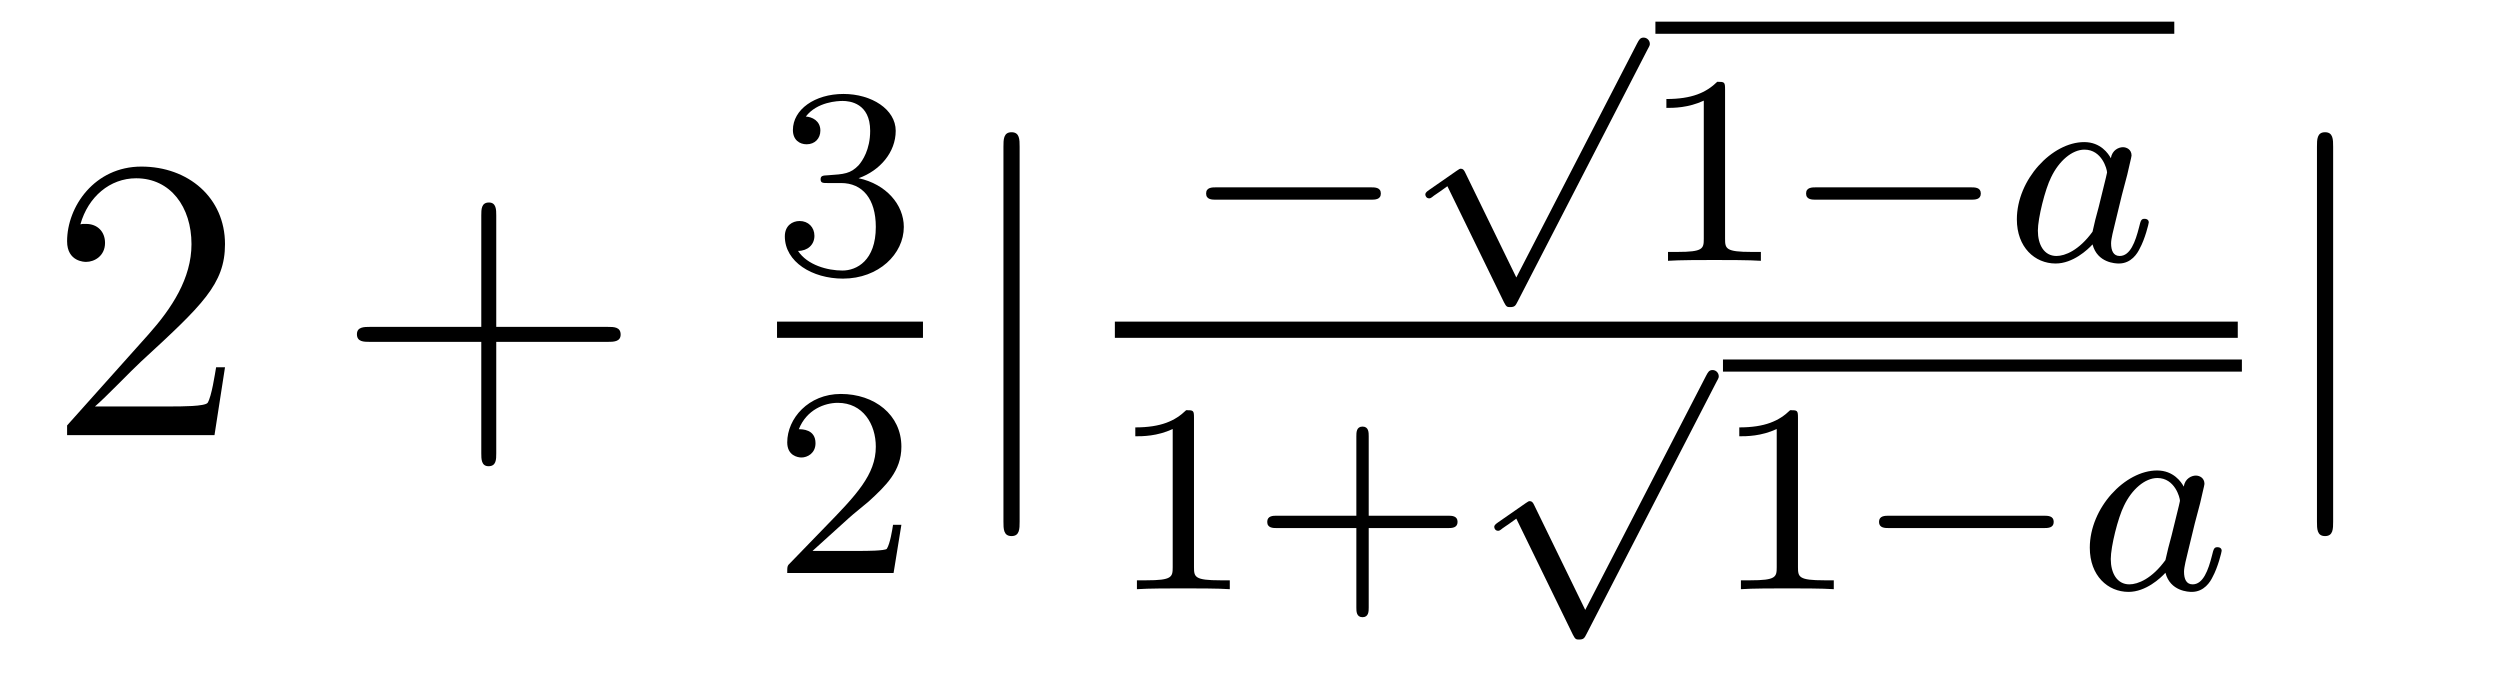<?xml version='1.0' encoding='UTF-8'?>
<!-- This file was generated by dvisvgm 1.15.1 -->
<svg height='20pt' version='1.1' viewBox='0 -20 74 20' width='74pt' xmlns='http://www.w3.org/2000/svg' xmlns:xlink='http://www.w3.org/1999/xlink'>
<g id='page1'>
<g transform='matrix(1 0 0 1 -127 647)'>
<path d='M133.66 -656.128H133.397C133.361 -655.925 133.265 -655.267 133.146 -655.076C133.062 -654.969 132.381 -654.969 132.022 -654.969H129.811C130.133 -655.244 130.863 -656.009 131.173 -656.296C132.99 -657.969 133.66 -658.591 133.66 -659.774C133.66 -661.149 132.572 -662.069 131.185 -662.069C129.799 -662.069 128.986 -660.886 128.986 -659.858C128.986 -659.248 129.512 -659.248 129.548 -659.248C129.799 -659.248 130.109 -659.427 130.109 -659.81C130.109 -660.145 129.882 -660.372 129.548 -660.372C129.44 -660.372 129.416 -660.372 129.38 -660.36C129.608 -661.173 130.253 -661.723 131.03 -661.723C132.046 -661.723 132.668 -660.874 132.668 -659.774C132.668 -658.758 132.082 -657.873 131.401 -657.108L128.986 -654.407V-654.12H133.349L133.66 -656.128Z' fill-rule='evenodd'/>
<path d='M141.689 -656.881H144.988C145.155 -656.881 145.371 -656.881 145.371 -657.097C145.371 -657.324 145.167 -657.324 144.988 -657.324H141.689V-660.623C141.689 -660.79 141.689 -661.006 141.473 -661.006C141.246 -661.006 141.246 -660.802 141.246 -660.623V-657.324H137.947C137.78 -657.324 137.565 -657.324 137.565 -657.108C137.565 -656.881 137.768 -656.881 137.947 -656.881H141.246V-653.582C141.246 -653.415 141.246 -653.2 141.461 -653.2C141.689 -653.2 141.689 -653.403 141.689 -653.582V-656.881Z' fill-rule='evenodd'/>
<path d='M151.896 -661.582C152.526 -661.582 152.924 -661.119 152.924 -660.282C152.924 -659.287 152.358 -658.992 151.936 -658.992C151.497 -658.992 150.9 -659.151 150.621 -659.573C150.908 -659.573 151.107 -659.757 151.107 -660.02C151.107 -660.275 150.924 -660.458 150.669 -660.458C150.454 -660.458 150.231 -660.322 150.231 -660.004C150.231 -659.247 151.043 -658.753 151.952 -658.753C153.012 -658.753 153.753 -659.486 153.753 -660.282C153.753 -660.944 153.227 -661.55 152.414 -661.725C153.043 -661.948 153.513 -662.49 153.513 -663.127C153.513 -663.765 152.797 -664.219 151.968 -664.219C151.115 -664.219 150.47 -663.757 150.47 -663.151C150.47 -662.856 150.669 -662.729 150.876 -662.729C151.123 -662.729 151.283 -662.904 151.283 -663.135C151.283 -663.43 151.028 -663.542 150.852 -663.55C151.187 -663.988 151.8 -664.012 151.944 -664.012C152.151 -664.012 152.757 -663.948 152.757 -663.127C152.757 -662.569 152.526 -662.235 152.414 -662.107C152.175 -661.86 151.992 -661.844 151.506 -661.812C151.354 -661.805 151.29 -661.797 151.29 -661.693C151.29 -661.582 151.362 -661.582 151.497 -661.582H151.896Z' fill-rule='evenodd'/>
<path d='M150 -657H154.32V-657.48H150'/>
<path d='M152.127 -651.666C152.255 -651.785 152.589 -652.048 152.717 -652.16C153.211 -652.614 153.681 -653.052 153.681 -653.777C153.681 -654.725 152.884 -655.339 151.888 -655.339C150.932 -655.339 150.302 -654.614 150.302 -653.905C150.302 -653.514 150.613 -653.458 150.725 -653.458C150.892 -653.458 151.139 -653.578 151.139 -653.881C151.139 -654.295 150.741 -654.295 150.645 -654.295C150.876 -654.877 151.41 -655.076 151.8 -655.076C152.542 -655.076 152.924 -654.447 152.924 -653.777C152.924 -652.948 152.342 -652.343 151.402 -651.379L150.398 -650.343C150.302 -650.255 150.302 -650.239 150.302 -650.04H153.45L153.681 -651.466H153.434C153.41 -651.307 153.346 -650.908 153.251 -650.757C153.203 -650.693 152.597 -650.693 152.47 -650.693H151.051L152.127 -651.666Z' fill-rule='evenodd'/>
<path d='M157.181 -662.655C157.181 -662.87 157.181 -663.086 156.942 -663.086C156.702 -663.086 156.702 -662.87 156.702 -662.655V-651.562C156.702 -651.347 156.702 -651.132 156.942 -651.132C157.181 -651.132 157.181 -651.347 157.181 -651.562V-662.655Z' fill-rule='evenodd'/>
<path d='M167.57 -661.089C167.697 -661.089 167.873 -661.089 167.873 -661.272C167.873 -661.455 167.697 -661.455 167.57 -661.455H163.004C162.877 -661.455 162.701 -661.455 162.701 -661.272C162.701 -661.089 162.877 -661.089 163.004 -661.089H167.57Z' fill-rule='evenodd'/>
<path d='M171.883 -658.787L170.377 -661.878C170.337 -661.966 170.305 -662.006 170.242 -662.006C170.21 -662.006 170.194 -661.998 170.114 -661.942L169.301 -661.377C169.19 -661.305 169.19 -661.265 169.19 -661.241C169.19 -661.193 169.229 -661.129 169.301 -661.129C169.333 -661.129 169.349 -661.129 169.445 -661.209C169.548 -661.273 169.707 -661.392 169.843 -661.488L171.517 -658.054C171.588 -657.91 171.62 -657.91 171.7 -657.91C171.835 -657.91 171.859 -657.95 171.923 -658.077L175.772 -665.544C175.835 -665.655 175.835 -665.671 175.835 -665.703C175.835 -665.799 175.756 -665.887 175.652 -665.887C175.548 -665.887 175.517 -665.823 175.461 -665.719L171.883 -658.787Z' fill-rule='evenodd'/>
<path d='M176 -666H191.359V-666.359H176'/>
<path d='M178.062 -664.356C178.062 -664.571 178.046 -664.579 177.831 -664.579C177.504 -664.26 177.082 -664.069 176.325 -664.069V-663.806C176.54 -663.806 176.97 -663.806 177.432 -664.021V-659.933C177.432 -659.638 177.409 -659.543 176.652 -659.543H176.373V-659.28C176.699 -659.304 177.385 -659.304 177.743 -659.304C178.102 -659.304 178.795 -659.304 179.122 -659.28V-659.543H178.843C178.086 -659.543 178.062 -659.638 178.062 -659.933V-664.356Z' fill-rule='evenodd'/>
<path d='M185.329 -661.089C185.457 -661.089 185.632 -661.089 185.632 -661.272C185.632 -661.455 185.457 -661.455 185.329 -661.455H180.763C180.636 -661.455 180.46 -661.455 180.46 -661.272C180.46 -661.089 180.636 -661.089 180.763 -661.089H185.329Z' fill-rule='evenodd'/>
<path d='M189.481 -662.316C189.409 -662.452 189.178 -662.794 188.692 -662.794C187.743 -662.794 186.699 -661.687 186.699 -660.507C186.699 -659.678 187.233 -659.2 187.847 -659.2C188.357 -659.2 188.795 -659.607 188.939 -659.766C189.082 -659.216 189.624 -659.2 189.719 -659.2C190.086 -659.2 190.269 -659.503 190.333 -659.638C190.493 -659.925 190.604 -660.387 190.604 -660.419C190.604 -660.467 190.572 -660.523 190.477 -660.523C190.381 -660.523 190.365 -660.475 190.317 -660.276C190.206 -659.838 190.054 -659.423 189.743 -659.423C189.56 -659.423 189.488 -659.575 189.488 -659.798C189.488 -659.933 189.56 -660.204 189.608 -660.403C189.656 -660.603 189.775 -661.081 189.807 -661.224L189.967 -661.83C190.006 -662.021 190.094 -662.356 190.094 -662.396C190.094 -662.579 189.942 -662.643 189.839 -662.643C189.719 -662.643 189.52 -662.563 189.481 -662.316ZM188.939 -660.141C188.54 -659.591 188.126 -659.423 187.871 -659.423C187.504 -659.423 187.321 -659.758 187.321 -660.172C187.321 -660.547 187.536 -661.4 187.712 -661.75C187.943 -662.236 188.333 -662.571 188.7 -662.571C189.218 -662.571 189.369 -661.989 189.369 -661.894C189.369 -661.862 189.17 -661.081 189.122 -660.874C189.018 -660.499 189.018 -660.483 188.939 -660.141Z' fill-rule='evenodd'/>
<path d='M160 -657H193.238V-657.48H160'/>
<path d='M162.342 -654.636C162.342 -654.851 162.326 -654.859 162.111 -654.859C161.784 -654.54 161.362 -654.349 160.605 -654.349V-654.086C160.82 -654.086 161.25 -654.086 161.712 -654.301V-650.213C161.712 -649.918 161.689 -649.823 160.932 -649.823H160.653V-649.56C160.979 -649.584 161.665 -649.584 162.023 -649.584C162.382 -649.584 163.075 -649.584 163.402 -649.56V-649.823H163.123C162.366 -649.823 162.342 -649.918 162.342 -650.213V-654.636ZM167.514 -651.369H169.857C169.968 -651.369 170.144 -651.369 170.144 -651.552C170.144 -651.735 169.968 -651.735 169.857 -651.735H167.514V-654.086C167.514 -654.198 167.514 -654.373 167.331 -654.373C167.148 -654.373 167.148 -654.198 167.148 -654.086V-651.735H164.797C164.685 -651.735 164.51 -651.735 164.51 -651.552C164.51 -651.369 164.685 -651.369 164.797 -651.369H167.148V-649.018C167.148 -648.907 167.148 -648.731 167.331 -648.731C167.514 -648.731 167.514 -648.907 167.514 -649.018V-651.369Z' fill-rule='evenodd'/>
<path d='M173.923 -648.947L172.417 -652.038C172.377 -652.126 172.345 -652.166 172.282 -652.166C172.25 -652.166 172.234 -652.158 172.154 -652.102L171.341 -651.537C171.23 -651.465 171.23 -651.425 171.23 -651.401C171.23 -651.353 171.269 -651.289 171.341 -651.289C171.373 -651.289 171.389 -651.289 171.485 -651.369C171.588 -651.433 171.747 -651.552 171.883 -651.648L173.557 -648.214C173.628 -648.07 173.66 -648.07 173.74 -648.07C173.875 -648.07 173.899 -648.11 173.963 -648.237L177.812 -655.704C177.875 -655.815 177.875 -655.831 177.875 -655.863C177.875 -655.959 177.796 -656.047 177.692 -656.047C177.588 -656.047 177.557 -655.983 177.501 -655.879L173.923 -648.947Z' fill-rule='evenodd'/>
<path d='M178 -656H193.36V-656.359H178'/>
<path d='M180.22 -654.636C180.22 -654.851 180.204 -654.859 179.989 -654.859C179.663 -654.54 179.24 -654.349 178.483 -654.349V-654.086C178.698 -654.086 179.128 -654.086 179.591 -654.301V-650.213C179.591 -649.918 179.567 -649.823 178.81 -649.823H178.531V-649.56C178.857 -649.584 179.543 -649.584 179.902 -649.584C180.26 -649.584 180.953 -649.584 181.28 -649.56V-649.823H181.001C180.244 -649.823 180.22 -649.918 180.22 -650.213V-654.636Z' fill-rule='evenodd'/>
<path d='M187.487 -651.369C187.615 -651.369 187.79 -651.369 187.79 -651.552C187.79 -651.735 187.615 -651.735 187.487 -651.735H182.921C182.794 -651.735 182.619 -651.735 182.619 -651.552C182.619 -651.369 182.794 -651.369 182.921 -651.369H187.487Z' fill-rule='evenodd'/>
<path d='M191.639 -652.596C191.567 -652.732 191.336 -653.074 190.85 -653.074C189.902 -653.074 188.858 -651.967 188.858 -650.787C188.858 -649.958 189.392 -649.48 190.005 -649.48C190.515 -649.48 190.953 -649.887 191.097 -650.046C191.24 -649.496 191.782 -649.48 191.877 -649.48C192.244 -649.48 192.427 -649.783 192.491 -649.918C192.65 -650.205 192.762 -650.667 192.762 -650.699C192.762 -650.747 192.731 -650.803 192.635 -650.803S192.523 -650.755 192.475 -650.556C192.364 -650.118 192.212 -649.703 191.902 -649.703C191.718 -649.703 191.647 -649.855 191.647 -650.078C191.647 -650.213 191.718 -650.484 191.766 -650.683C191.814 -650.883 191.933 -651.361 191.965 -651.504L192.125 -652.11C192.164 -652.301 192.252 -652.636 192.252 -652.676C192.252 -652.859 192.101 -652.923 191.997 -652.923C191.877 -652.923 191.678 -652.843 191.639 -652.596ZM191.097 -650.421C190.698 -649.871 190.284 -649.703 190.029 -649.703C189.663 -649.703 189.479 -650.038 189.479 -650.452C189.479 -650.827 189.694 -651.68 189.87 -652.03C190.101 -652.516 190.491 -652.851 190.858 -652.851C191.376 -652.851 191.527 -652.269 191.527 -652.174C191.527 -652.142 191.328 -651.361 191.28 -651.154C191.177 -650.779 191.177 -650.763 191.097 -650.421Z' fill-rule='evenodd'/>
<path d='M196.061 -662.655C196.061 -662.87 196.061 -663.086 195.822 -663.086C195.582 -663.086 195.582 -662.87 195.582 -662.655V-651.562C195.582 -651.347 195.582 -651.132 195.822 -651.132C196.061 -651.132 196.061 -651.347 196.061 -651.562V-662.655Z' fill-rule='evenodd'/>
</g>
</g>
</svg>

